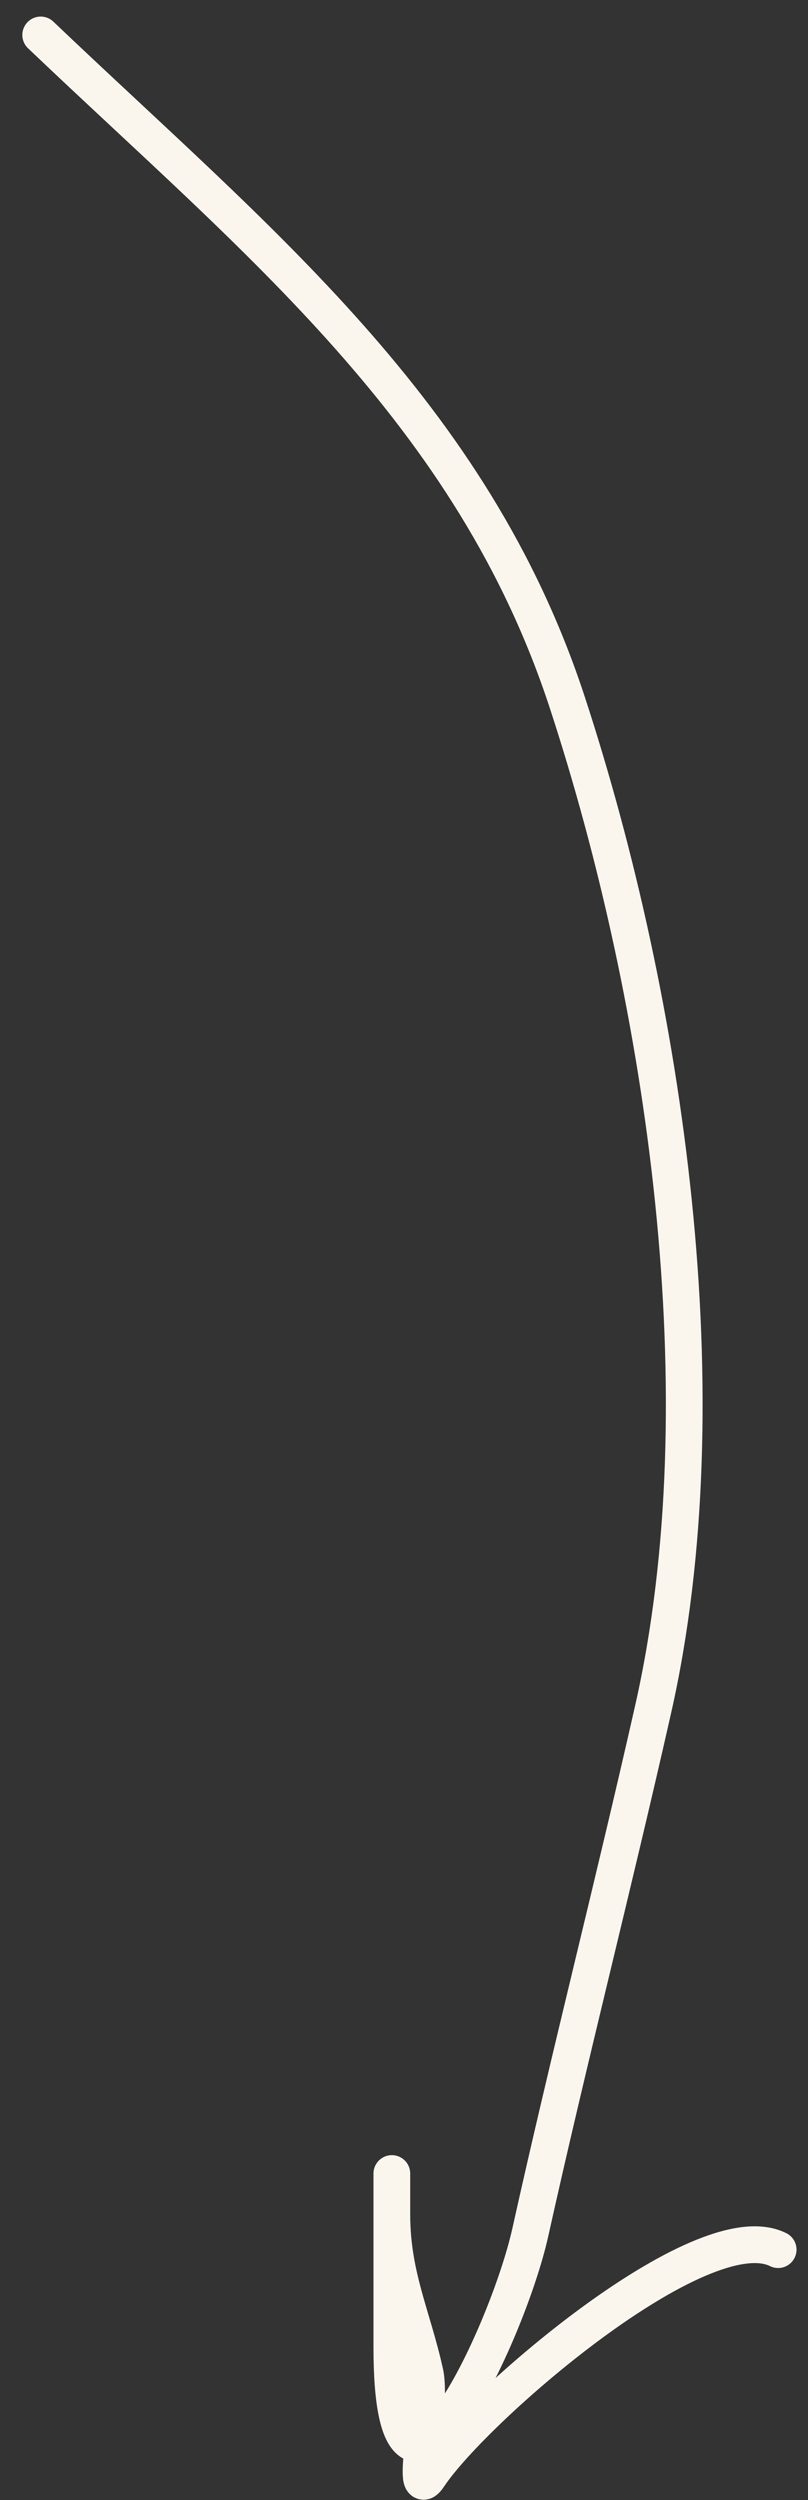 <?xml version="1.0" encoding="UTF-8"?> <svg xmlns="http://www.w3.org/2000/svg" width="22" height="68" viewBox="0 0 22 68" fill="none"><rect x="0" y="0" width="22" height="68" fill="#333333" stroke="none"/> <path d="M1.108 0.951C7.012 6.574 12.86 11.205 15.45 19.118C18.124 27.288 19.697 38.017 17.787 46.474C16.713 51.23 15.487 56.002 14.441 60.709C13.81 63.549 10.669 70.12 10.669 63.843C10.669 62.941 10.669 56.556 10.669 60.231C10.669 61.898 11.229 62.987 11.572 64.534C11.776 65.451 11.158 68.131 11.678 67.349C12.916 65.493 19.095 60.142 21.187 61.188" stroke="#FAF6ED" stroke-linecap="round"></path> </svg> 
